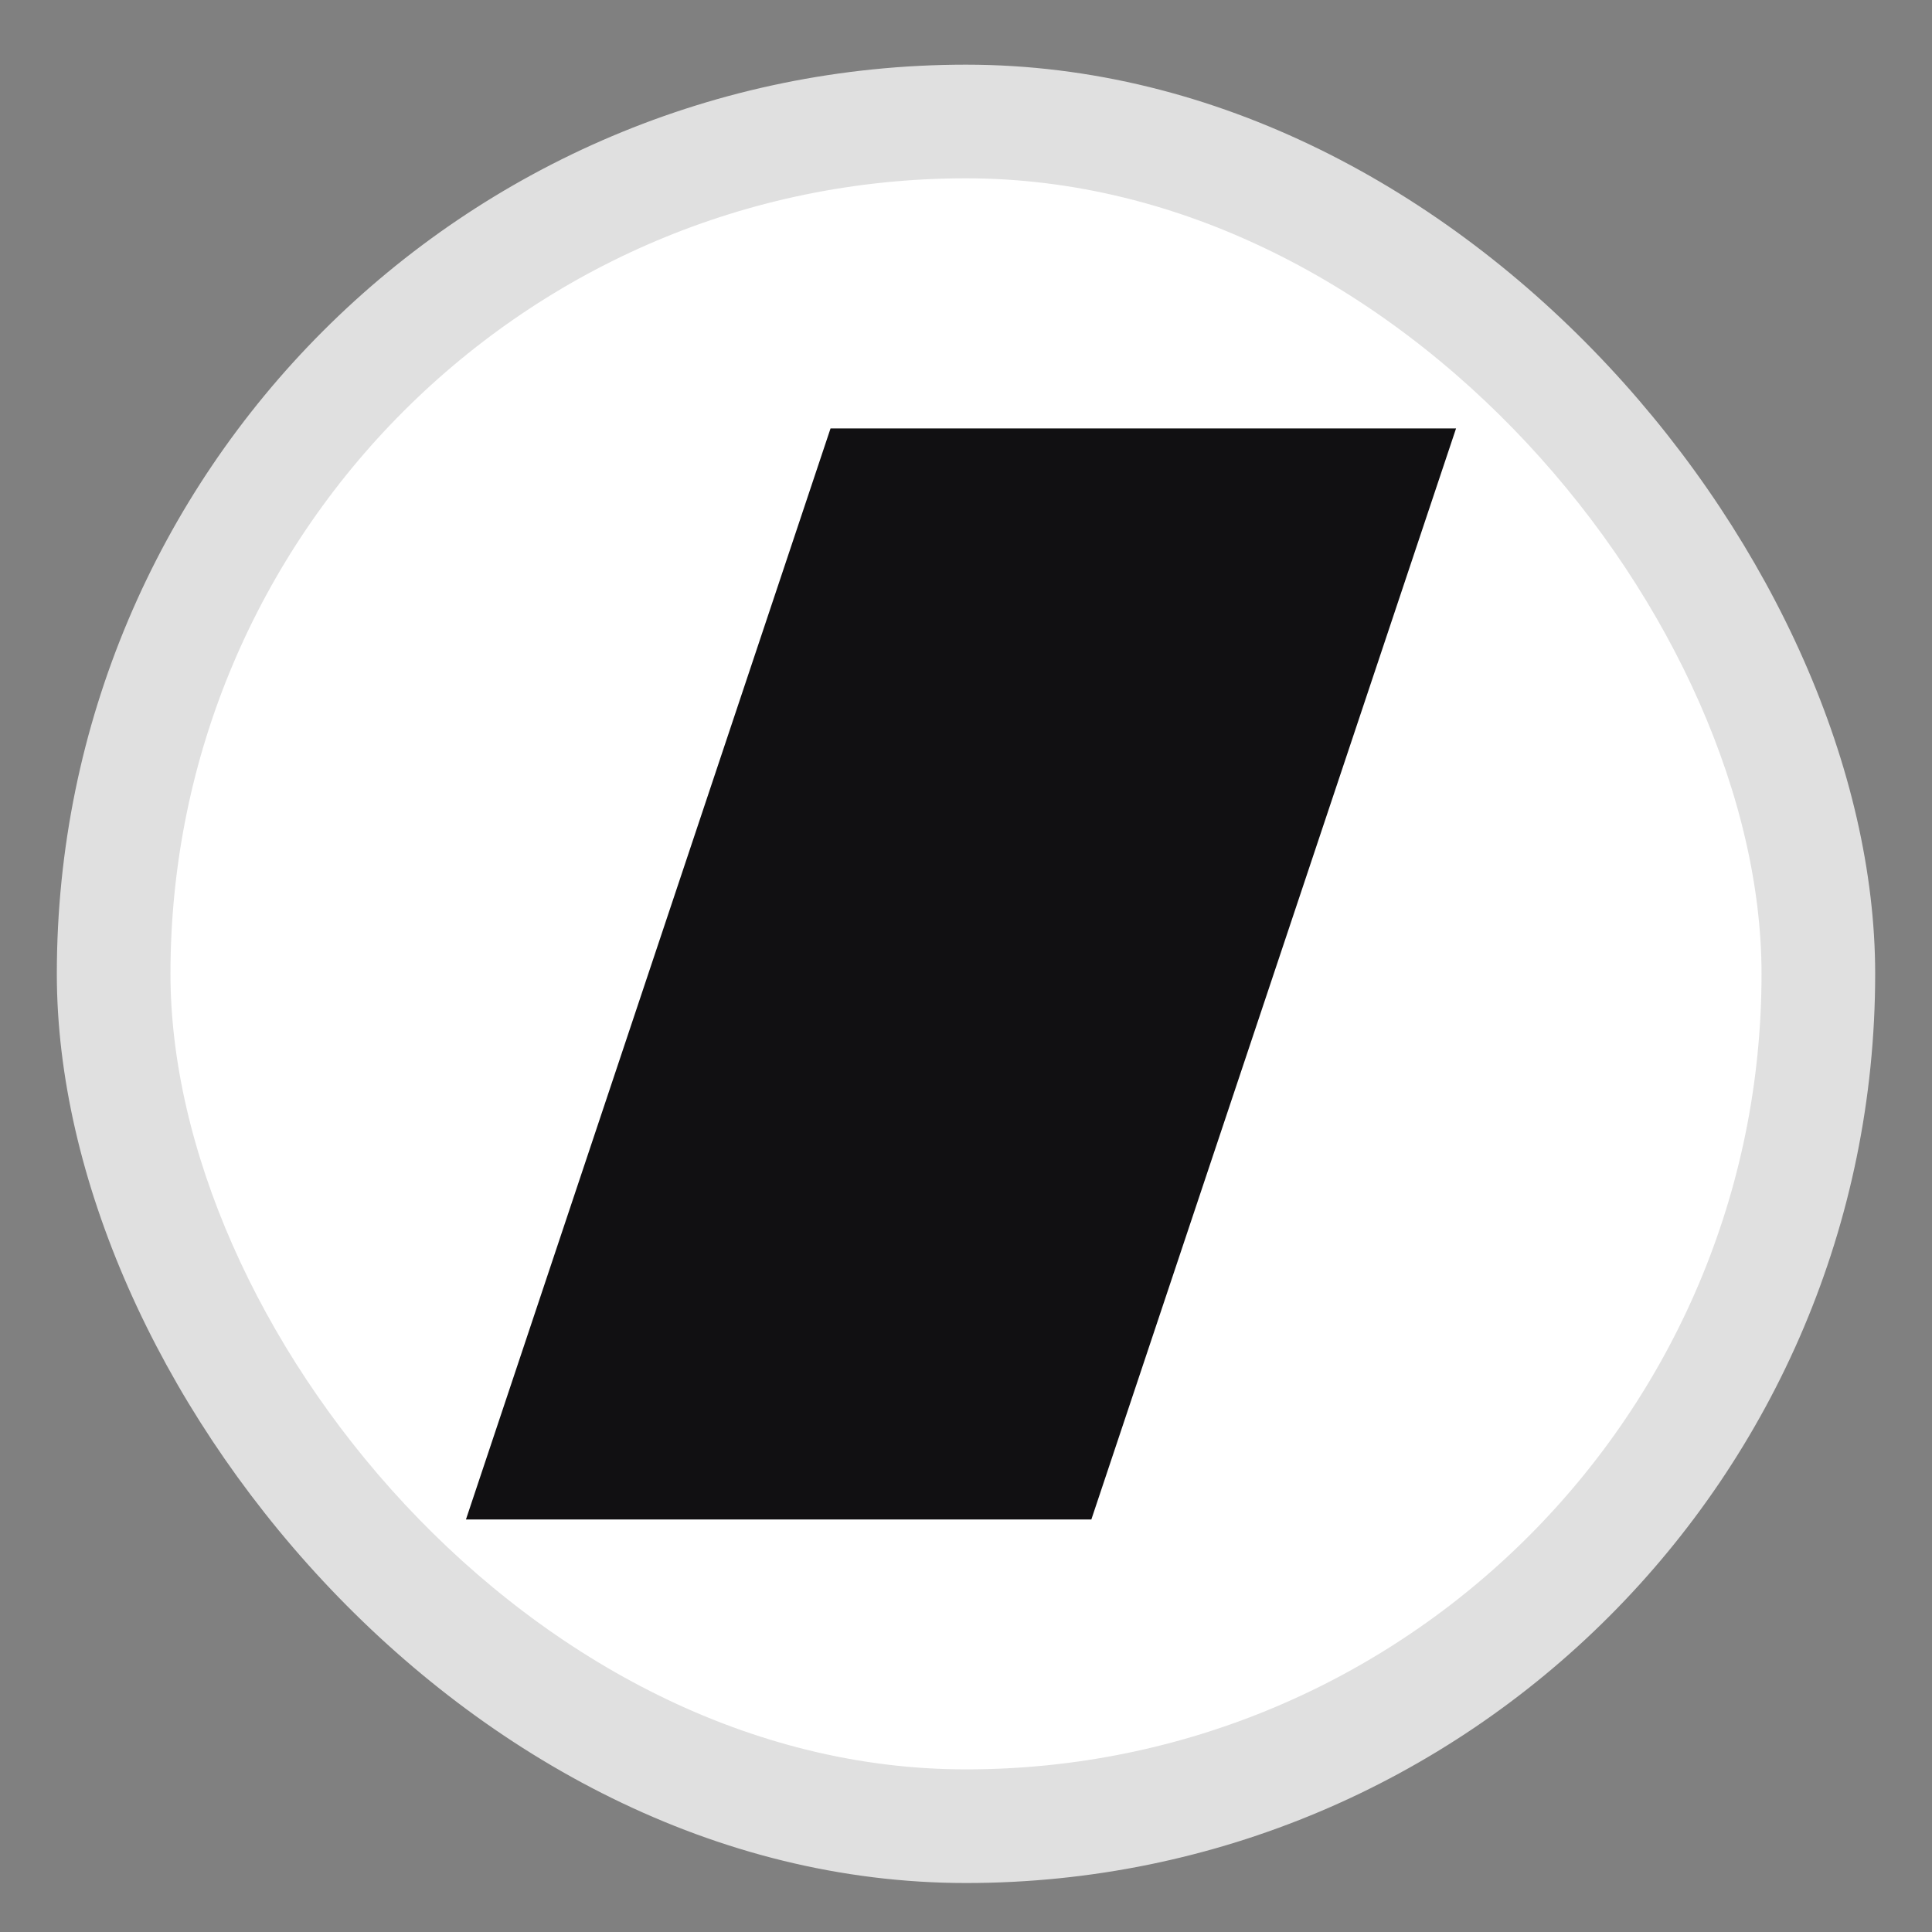 <svg width="17" height="17" viewBox="0 0 17 17" fill="none" xmlns="http://www.w3.org/2000/svg">
<rect x="0" y="0" width="17" height="17" fill="#808080" stroke="none"/>
<g clip-path="url(#clip0_365_2178)">
<rect x="1" y="1.069" width="15" height="15" rx="7.5" fill="white" stroke="#E0E0E0"/>
<path d="M7.308 3.77L4.1 13.37H9.603L12.812 3.77H7.308Z" fill="#111012"/>
</g>
<defs>
<clipPath id="clip0_365_2178">
<rect x="0.5" y="0.569" width="16" height="16" rx="8" fill="white"/>
</clipPath>
</defs>
</svg>
